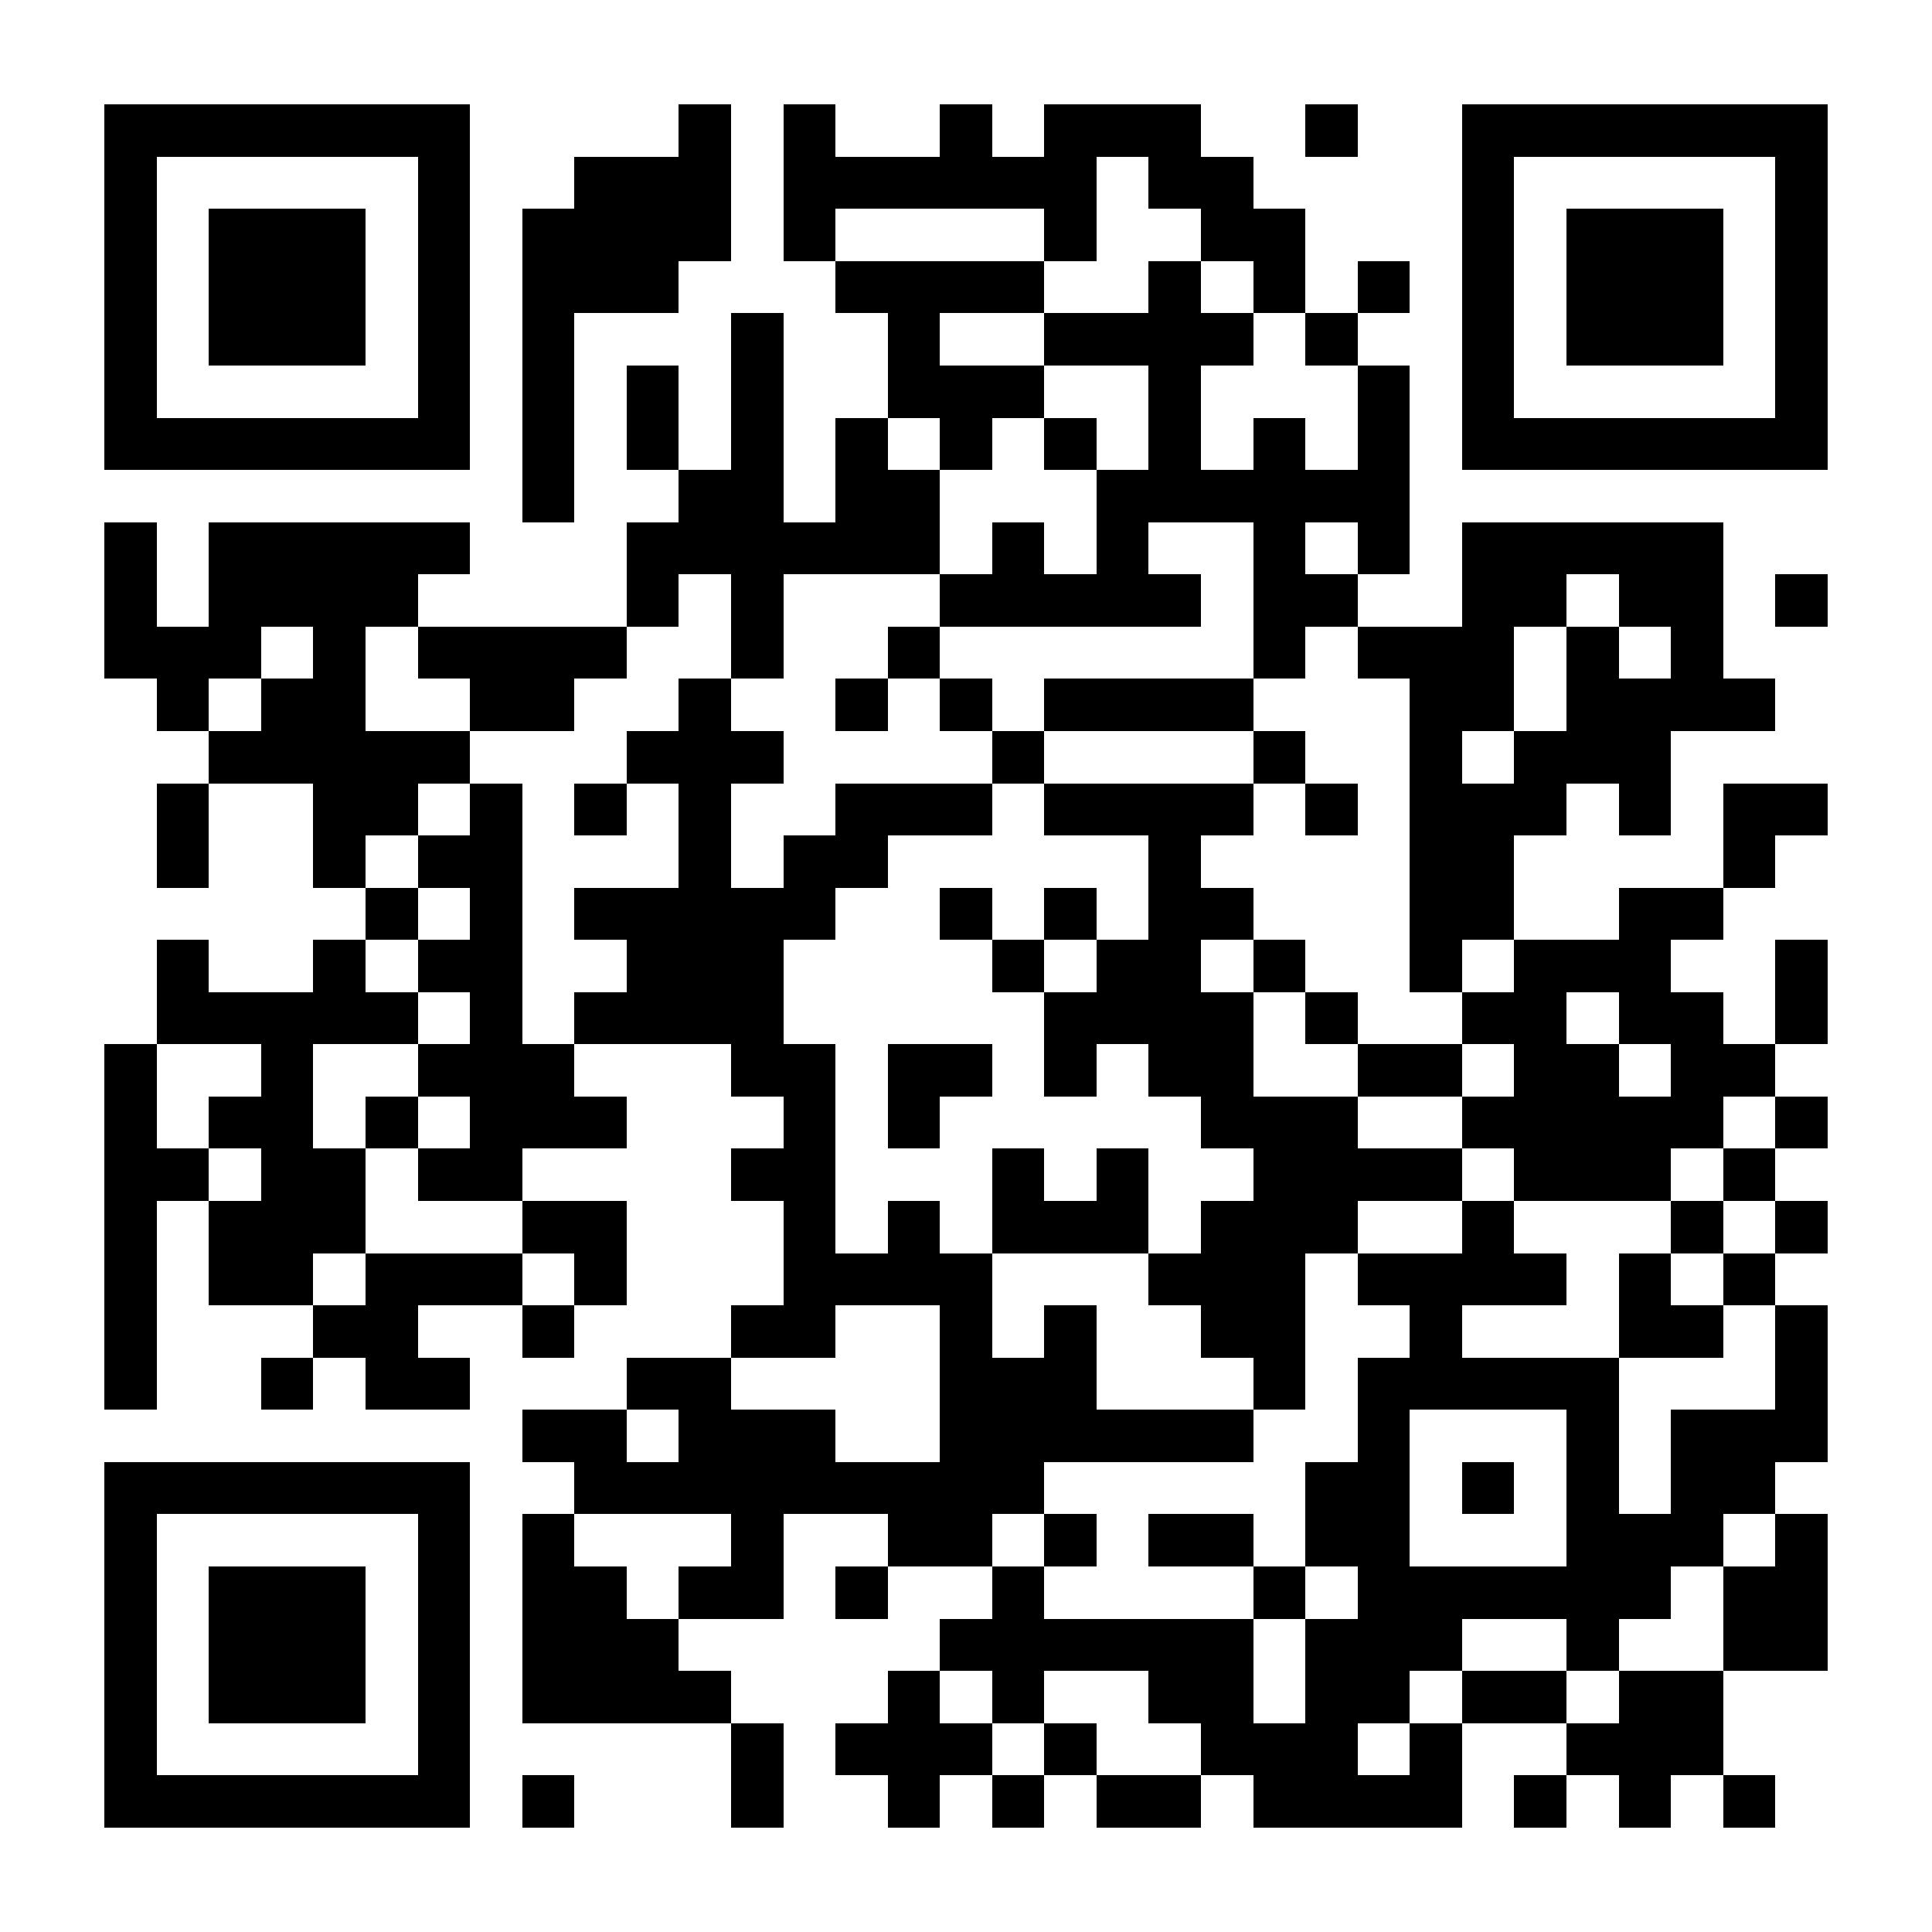 <?xml version="1.0" encoding="UTF-8"?>
<!DOCTYPE svg PUBLIC '-//W3C//DTD SVG 1.0//EN'
          'http://www.w3.org/TR/2001/REC-SVG-20010904/DTD/svg10.dtd'>
<svg fill="#fff" height="37" shape-rendering="crispEdges" style="fill: #fff;" viewBox="0 0 37 37" width="37" xmlns="http://www.w3.org/2000/svg" xmlns:xlink="http://www.w3.org/1999/xlink"
><path d="M0 0h37v37H0z"
  /><path d="M2 2.5h7m4 0h1m1 0h1m2 0h1m1 0h3m2 0h1m2 0h7M2 3.5h1m5 0h1m2 0h3m1 0h6m1 0h2m4 0h1m5 0h1M2 4.5h1m1 0h3m1 0h1m1 0h4m1 0h1m4 0h1m2 0h2m3 0h1m1 0h3m1 0h1M2 5.5h1m1 0h3m1 0h1m1 0h3m3 0h4m2 0h1m1 0h1m1 0h1m1 0h1m1 0h3m1 0h1M2 6.5h1m1 0h3m1 0h1m1 0h1m3 0h1m2 0h1m2 0h4m1 0h1m2 0h1m1 0h3m1 0h1M2 7.5h1m5 0h1m1 0h1m1 0h1m1 0h1m2 0h3m2 0h1m3 0h1m1 0h1m5 0h1M2 8.5h7m1 0h1m1 0h1m1 0h1m1 0h1m1 0h1m1 0h1m1 0h1m1 0h1m1 0h1m1 0h7M10 9.5h1m2 0h2m1 0h2m3 0h6M2 10.5h1m1 0h5m3 0h6m1 0h1m1 0h1m2 0h1m1 0h1m1 0h5M2 11.5h1m1 0h4m4 0h1m1 0h1m3 0h5m1 0h2m2 0h2m1 0h2m1 0h1M2 12.5h3m1 0h1m1 0h4m2 0h1m2 0h1m6 0h1m1 0h3m1 0h1m1 0h1M3 13.5h1m1 0h2m2 0h2m2 0h1m2 0h1m1 0h1m1 0h4m3 0h2m1 0h4M4 14.5h5m3 0h3m4 0h1m4 0h1m2 0h1m1 0h3M3 15.5h1m2 0h2m1 0h1m1 0h1m1 0h1m2 0h3m1 0h4m1 0h1m1 0h3m1 0h1m1 0h2M3 16.5h1m2 0h1m1 0h2m3 0h1m1 0h2m5 0h1m4 0h2m4 0h1M7 17.5h1m1 0h1m1 0h5m2 0h1m1 0h1m1 0h2m3 0h2m2 0h2M3 18.5h1m2 0h1m1 0h2m2 0h3m4 0h1m1 0h2m1 0h1m2 0h1m1 0h3m2 0h1M3 19.5h5m1 0h1m1 0h4m5 0h4m1 0h1m2 0h2m1 0h2m1 0h1M2 20.5h1m2 0h1m2 0h3m3 0h2m1 0h2m1 0h1m1 0h2m2 0h2m1 0h2m1 0h2M2 21.5h1m1 0h2m1 0h1m1 0h3m3 0h1m1 0h1m5 0h3m2 0h5m1 0h1M2 22.5h2m1 0h2m1 0h2m4 0h2m3 0h1m1 0h1m2 0h4m1 0h3m1 0h1M2 23.5h1m1 0h3m3 0h2m3 0h1m1 0h1m1 0h3m1 0h3m2 0h1m3 0h1m1 0h1M2 24.5h1m1 0h2m1 0h3m1 0h1m3 0h4m3 0h3m1 0h4m1 0h1m1 0h1M2 25.5h1m3 0h2m2 0h1m3 0h2m2 0h1m1 0h1m2 0h2m2 0h1m3 0h2m1 0h1M2 26.5h1m2 0h1m1 0h2m3 0h2m4 0h3m3 0h1m1 0h5m3 0h1M10 27.5h2m1 0h3m2 0h6m2 0h1m3 0h1m1 0h3M2 28.5h7m2 0h9m5 0h2m1 0h1m1 0h1m1 0h2M2 29.5h1m5 0h1m1 0h1m3 0h1m2 0h2m1 0h1m1 0h2m1 0h2m3 0h3m1 0h1M2 30.5h1m1 0h3m1 0h1m1 0h2m1 0h2m1 0h1m2 0h1m4 0h1m1 0h6m1 0h2M2 31.5h1m1 0h3m1 0h1m1 0h3m5 0h6m1 0h3m2 0h1m2 0h2M2 32.5h1m1 0h3m1 0h1m1 0h4m3 0h1m1 0h1m2 0h2m1 0h2m1 0h2m1 0h2M2 33.5h1m5 0h1m5 0h1m1 0h3m1 0h1m2 0h3m1 0h1m2 0h3M2 34.5h7m1 0h1m3 0h1m2 0h1m1 0h1m1 0h2m1 0h4m1 0h1m1 0h1m1 0h1" stroke="#000"
/></svg
>
